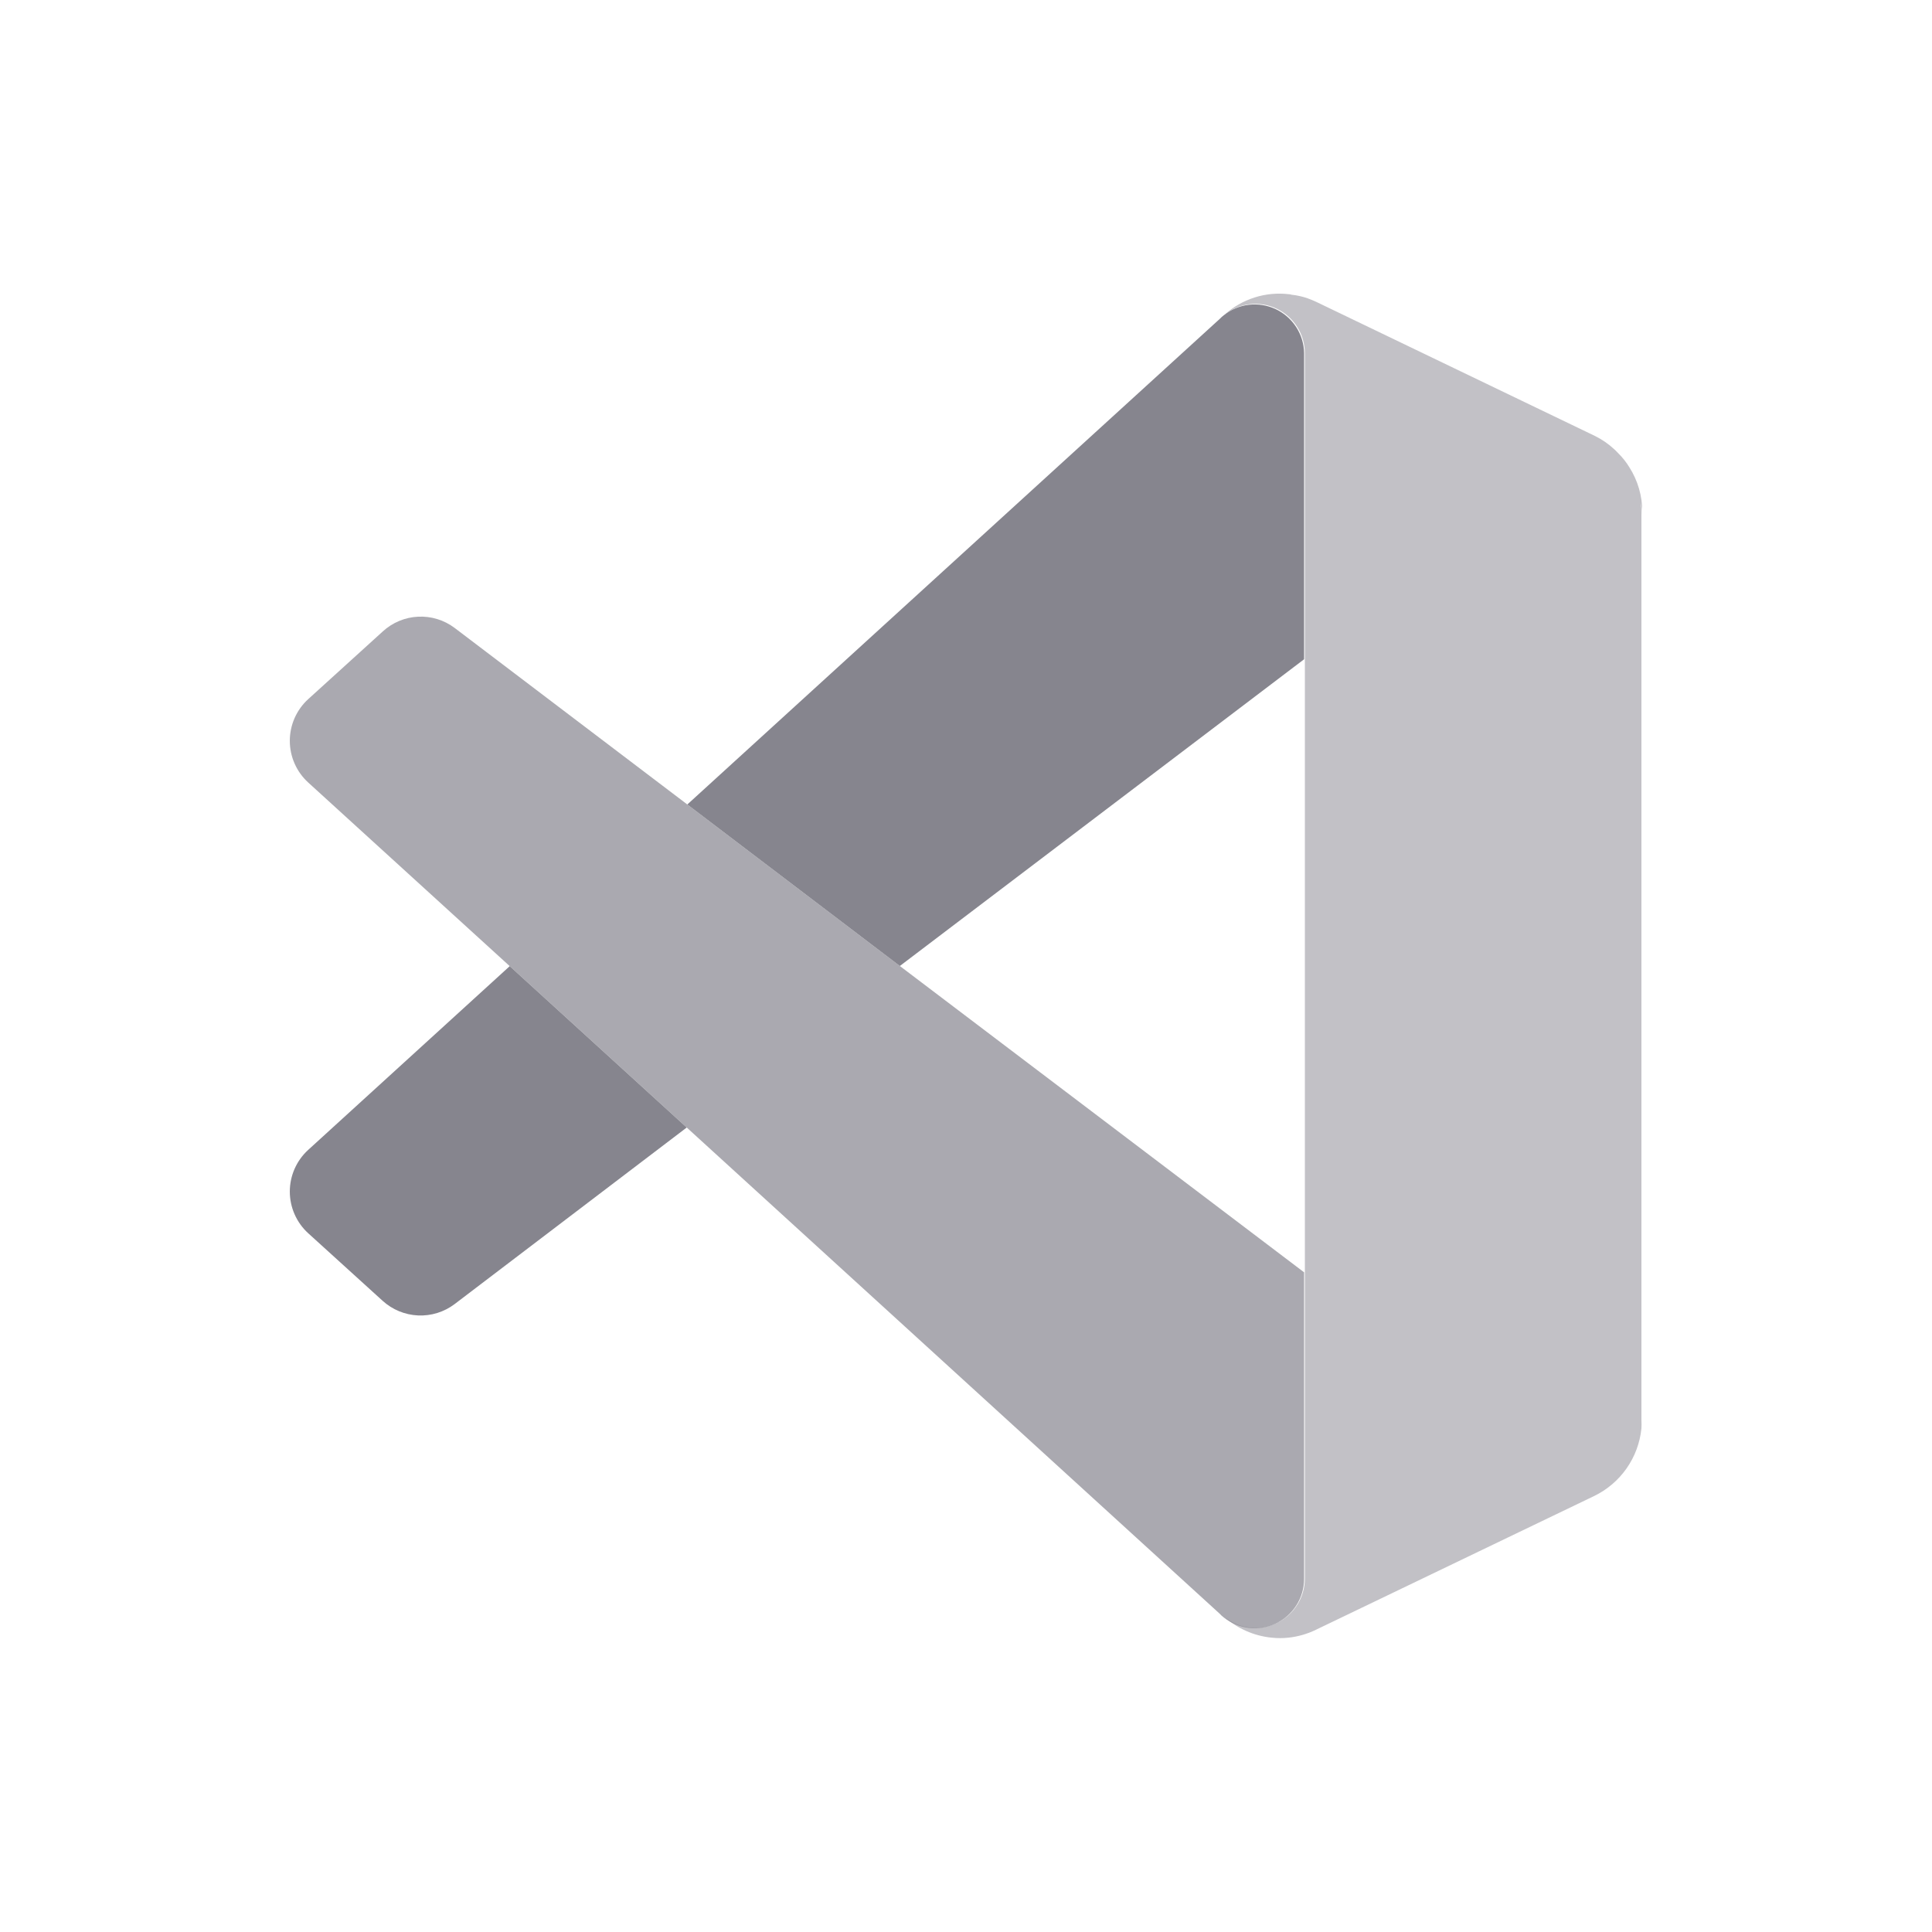 <svg width="200" height="200" viewBox="0 0 200 200" fill="none" xmlns="http://www.w3.org/2000/svg">
<g clip-path="url(#clip0_3443_11401)">
<path d="M52.75 100L71.09 116.72L47.06 135C45.974 135.821 44.634 136.236 43.274 136.174C41.913 136.112 40.618 135.576 39.61 134.66L31.9 127.66C31.302 127.113 30.824 126.447 30.497 125.705C30.17 124.963 30.001 124.161 30.001 123.35C30.001 122.539 30.17 121.737 30.497 120.995C30.824 120.253 31.302 119.587 31.9 119.04L52.74 100.04L52.75 100Z" fill="#86858E"/>
<path d="M135 36.58V68.24L134.93 68.3L93.15 100L71.15 83.28L126.28 33C126.404 32.87 126.538 32.749 126.68 32.64C127.43 32.04 128.332 31.663 129.286 31.551C130.239 31.44 131.205 31.598 132.072 32.009C132.94 32.42 133.674 33.066 134.192 33.875C134.71 34.683 134.99 35.62 135 36.58Z" fill="#86858E"/>
<g opacity="0.7">
<path d="M135 131.76V163.42C135.004 164.389 134.733 165.338 134.218 166.159C133.704 166.979 132.968 167.637 132.094 168.056C131.221 168.475 130.247 168.637 129.285 168.525C128.323 168.412 127.413 168.029 126.66 167.42C126.515 167.31 126.381 167.186 126.26 167.05L71.09 116.72L52.75 100L31.9 81C31.302 80.453 30.824 79.787 30.497 79.045C30.17 78.303 30.001 77.501 30.001 76.69C30.001 75.879 30.17 75.077 30.497 74.335C30.824 73.593 31.302 72.927 31.9 72.38L39.61 65.38C40.611 64.454 41.905 63.909 43.266 63.84C44.628 63.77 45.971 64.181 47.06 65L71.06 83.21L93.06 99.93L135 131.71V131.76Z" fill="#86858E"/>
</g>
<path opacity="0.5" fill-rule="evenodd" clip-rule="evenodd" d="M170 53.35C170.005 52.919 169.958 52.489 169.86 52.07C169.9 52.378 169.92 52.689 169.92 53V147C169.935 147.29 169.935 147.58 169.92 147.87C169.77 149.358 169.241 150.783 168.383 152.008C167.525 153.234 166.367 154.219 165.02 154.87L136.21 168.72C135.324 169.149 134.37 169.423 133.39 169.53C132.805 169.594 132.215 169.594 131.63 169.53C129.814 169.347 128.103 168.594 126.74 167.38C127.493 167.989 128.403 168.372 129.365 168.484C130.327 168.597 131.301 168.434 132.174 168.016C133.048 167.597 133.784 166.939 134.298 166.118C134.813 165.298 135.084 164.348 135.08 163.38V36.58C135.081 35.615 134.809 34.669 134.295 33.852C133.782 33.035 133.048 32.38 132.179 31.962C131.309 31.544 130.339 31.38 129.38 31.489C128.422 31.599 127.513 31.977 126.76 32.58C127.66 31.767 128.724 31.158 129.88 30.792C131.036 30.426 132.257 30.313 133.46 30.46C133.542 30.463 133.624 30.48 133.7 30.51C134.266 30.569 134.823 30.693 135.36 30.88C135.68 31 135.99 31.12 136.28 31.26L165.11 45.13C165.84 45.49 166.514 45.955 167.11 46.51C167.25 46.65 167.41 46.79 167.55 46.95C167.979 47.377 168.355 47.853 168.67 48.37C169.106 49.055 169.443 49.8 169.67 50.58C169.899 51.366 170.01 52.181 170 53V53.35Z" fill="#86858E"/>
</g>
<defs>
<clipPath id="clip0_3443_11401">
<rect width="200" height="200" fill="white"/>
</clipPath>
</defs>
</svg>
